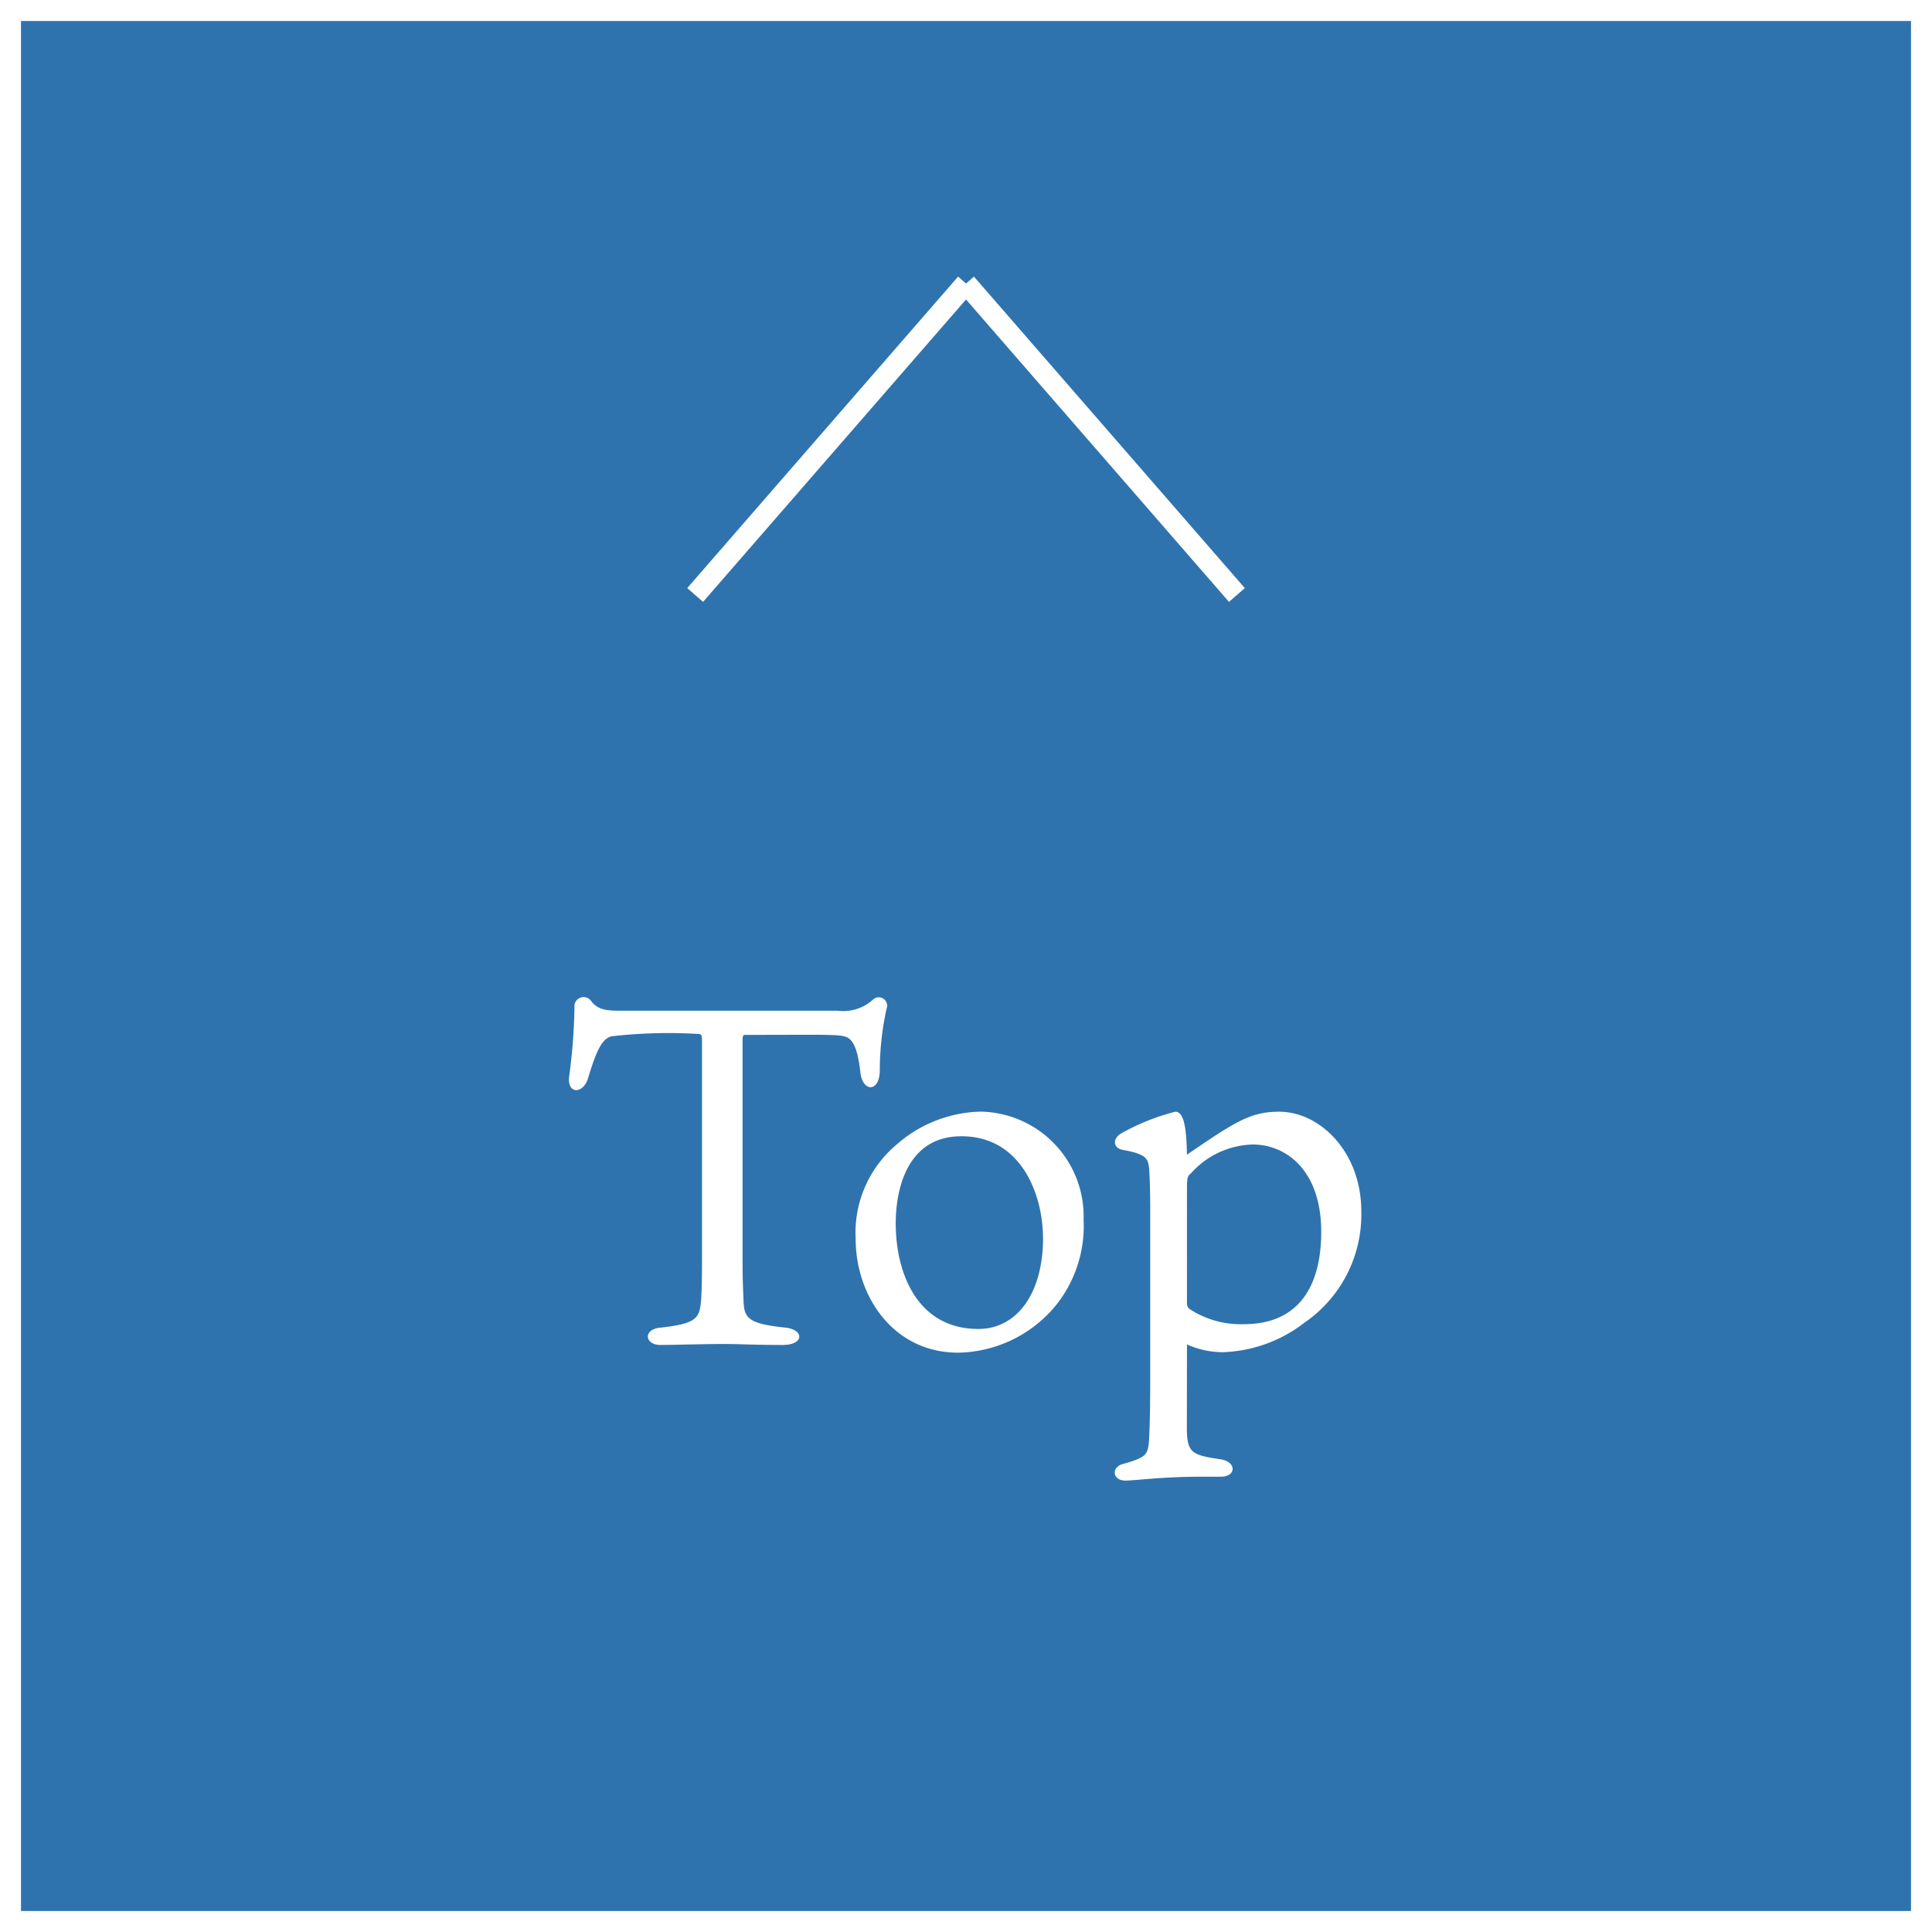 <svg id="グループ_353" data-name="グループ 353" xmlns="http://www.w3.org/2000/svg" width="92" height="92" viewBox="0 0 92 92">
  <g id="長方形_26" data-name="長方形 26" fill="#2e73ae" stroke="#fff" stroke-width="1">
    <rect width="92" height="92" stroke="none"/>
    <rect x="0.5" y="0.5" width="91" height="91" fill="none"/>
  </g>
  <path id="パス_265" data-name="パス 265" d="M7.222-14.766c.184,0,.207.046.207.391V-4.117c0,1.173-.023,1.771-.046,2.047-.069.851-.23,1.1-1.909,1.288-.874.069-.782.828-.023.828C5.865.046,7.567,0,8.418,0c.9,0,1.472.046,2.852.046,1.035,0,1.035-.736.115-.828C9.614-.966,9.43-1.242,9.407-2.07,9.384-2.576,9.361-3.036,9.361-4V-14.444c0-.253.023-.276.161-.276,3.956,0,4.531-.046,4.853.138.3.184.483.644.6,1.679.115.92.92.92.92-.138a13.729,13.729,0,0,1,.322-2.921.4.4,0,0,0-.621-.46,2.107,2.107,0,0,1-1.7.552H3.542c-.69,0-1.1-.046-1.426-.506a.439.439,0,0,0-.759.23A27.437,27.437,0,0,1,1.1-12.719c-.092.828.667.828.9.069.437-1.449.69-1.863,1.1-2A23.91,23.91,0,0,1,7.222-14.766Zm13.547,3.7A6.263,6.263,0,0,0,16.7-9.5a5.481,5.481,0,0,0-1.955,4.485c0,2.76,1.817,5.428,4.876,5.428a6.155,6.155,0,0,0,4.623-2.208A6.039,6.039,0,0,0,25.6-5.911,4.991,4.991,0,0,0,20.769-11.063Zm2.9,6.026c0,2.622-1.242,4.324-3.082,4.324-2.852,0-3.933-2.576-3.933-5.037,0-1.633.552-4.14,3.128-4.14C22.655-9.89,23.667-7.084,23.667-5.037Zm6.854-2.438c0-.391.023-.529.184-.644A4.077,4.077,0,0,1,33.649-9.5c1.61,0,3.266,1.242,3.266,4.163,0,2.622-1.1,4.393-3.68,4.393a4.445,4.445,0,0,1-2.576-.713c-.115-.092-.138-.161-.138-.345Zm0,7.5a4.218,4.218,0,0,0,1.7.368,6.7,6.7,0,0,0,3.887-1.4,6.245,6.245,0,0,0,2.714-5.313c0-2.806-1.955-4.738-3.91-4.738-1.334,0-2.047.437-4.393,2.047-.023-1.265-.138-2.047-.552-2.047a10.414,10.414,0,0,0-2.622,1.058c-.368.253-.345.667.115.759,1.15.207,1.219.414,1.265.966.023.368.046,1.058.046,2.024V1.357c0,1.7-.023,2.76-.069,3.381-.069.506-.115.667-1.2.966-.6.138-.552.8.092.8.46,0,1.7-.184,3.611-.184h.92c.759,0,.759-.713,0-.828-1.38-.207-1.61-.3-1.61-1.518Z" transform="translate(26 64)" fill="#fff"/>
  <g id="グループ_23" data-name="グループ 23" transform="translate(-1778.898 -819)">
    <line id="線_6" data-name="線 6" y1="14.833" x2="12.899" transform="translate(1812 832.5)" fill="none" stroke="#fff" stroke-width="1"/>
    <line id="線_7" data-name="線 7" x1="12.899" y1="14.833" transform="translate(1824.899 832.5)" fill="none" stroke="#fff" stroke-width="1"/>
  </g>
</svg>
